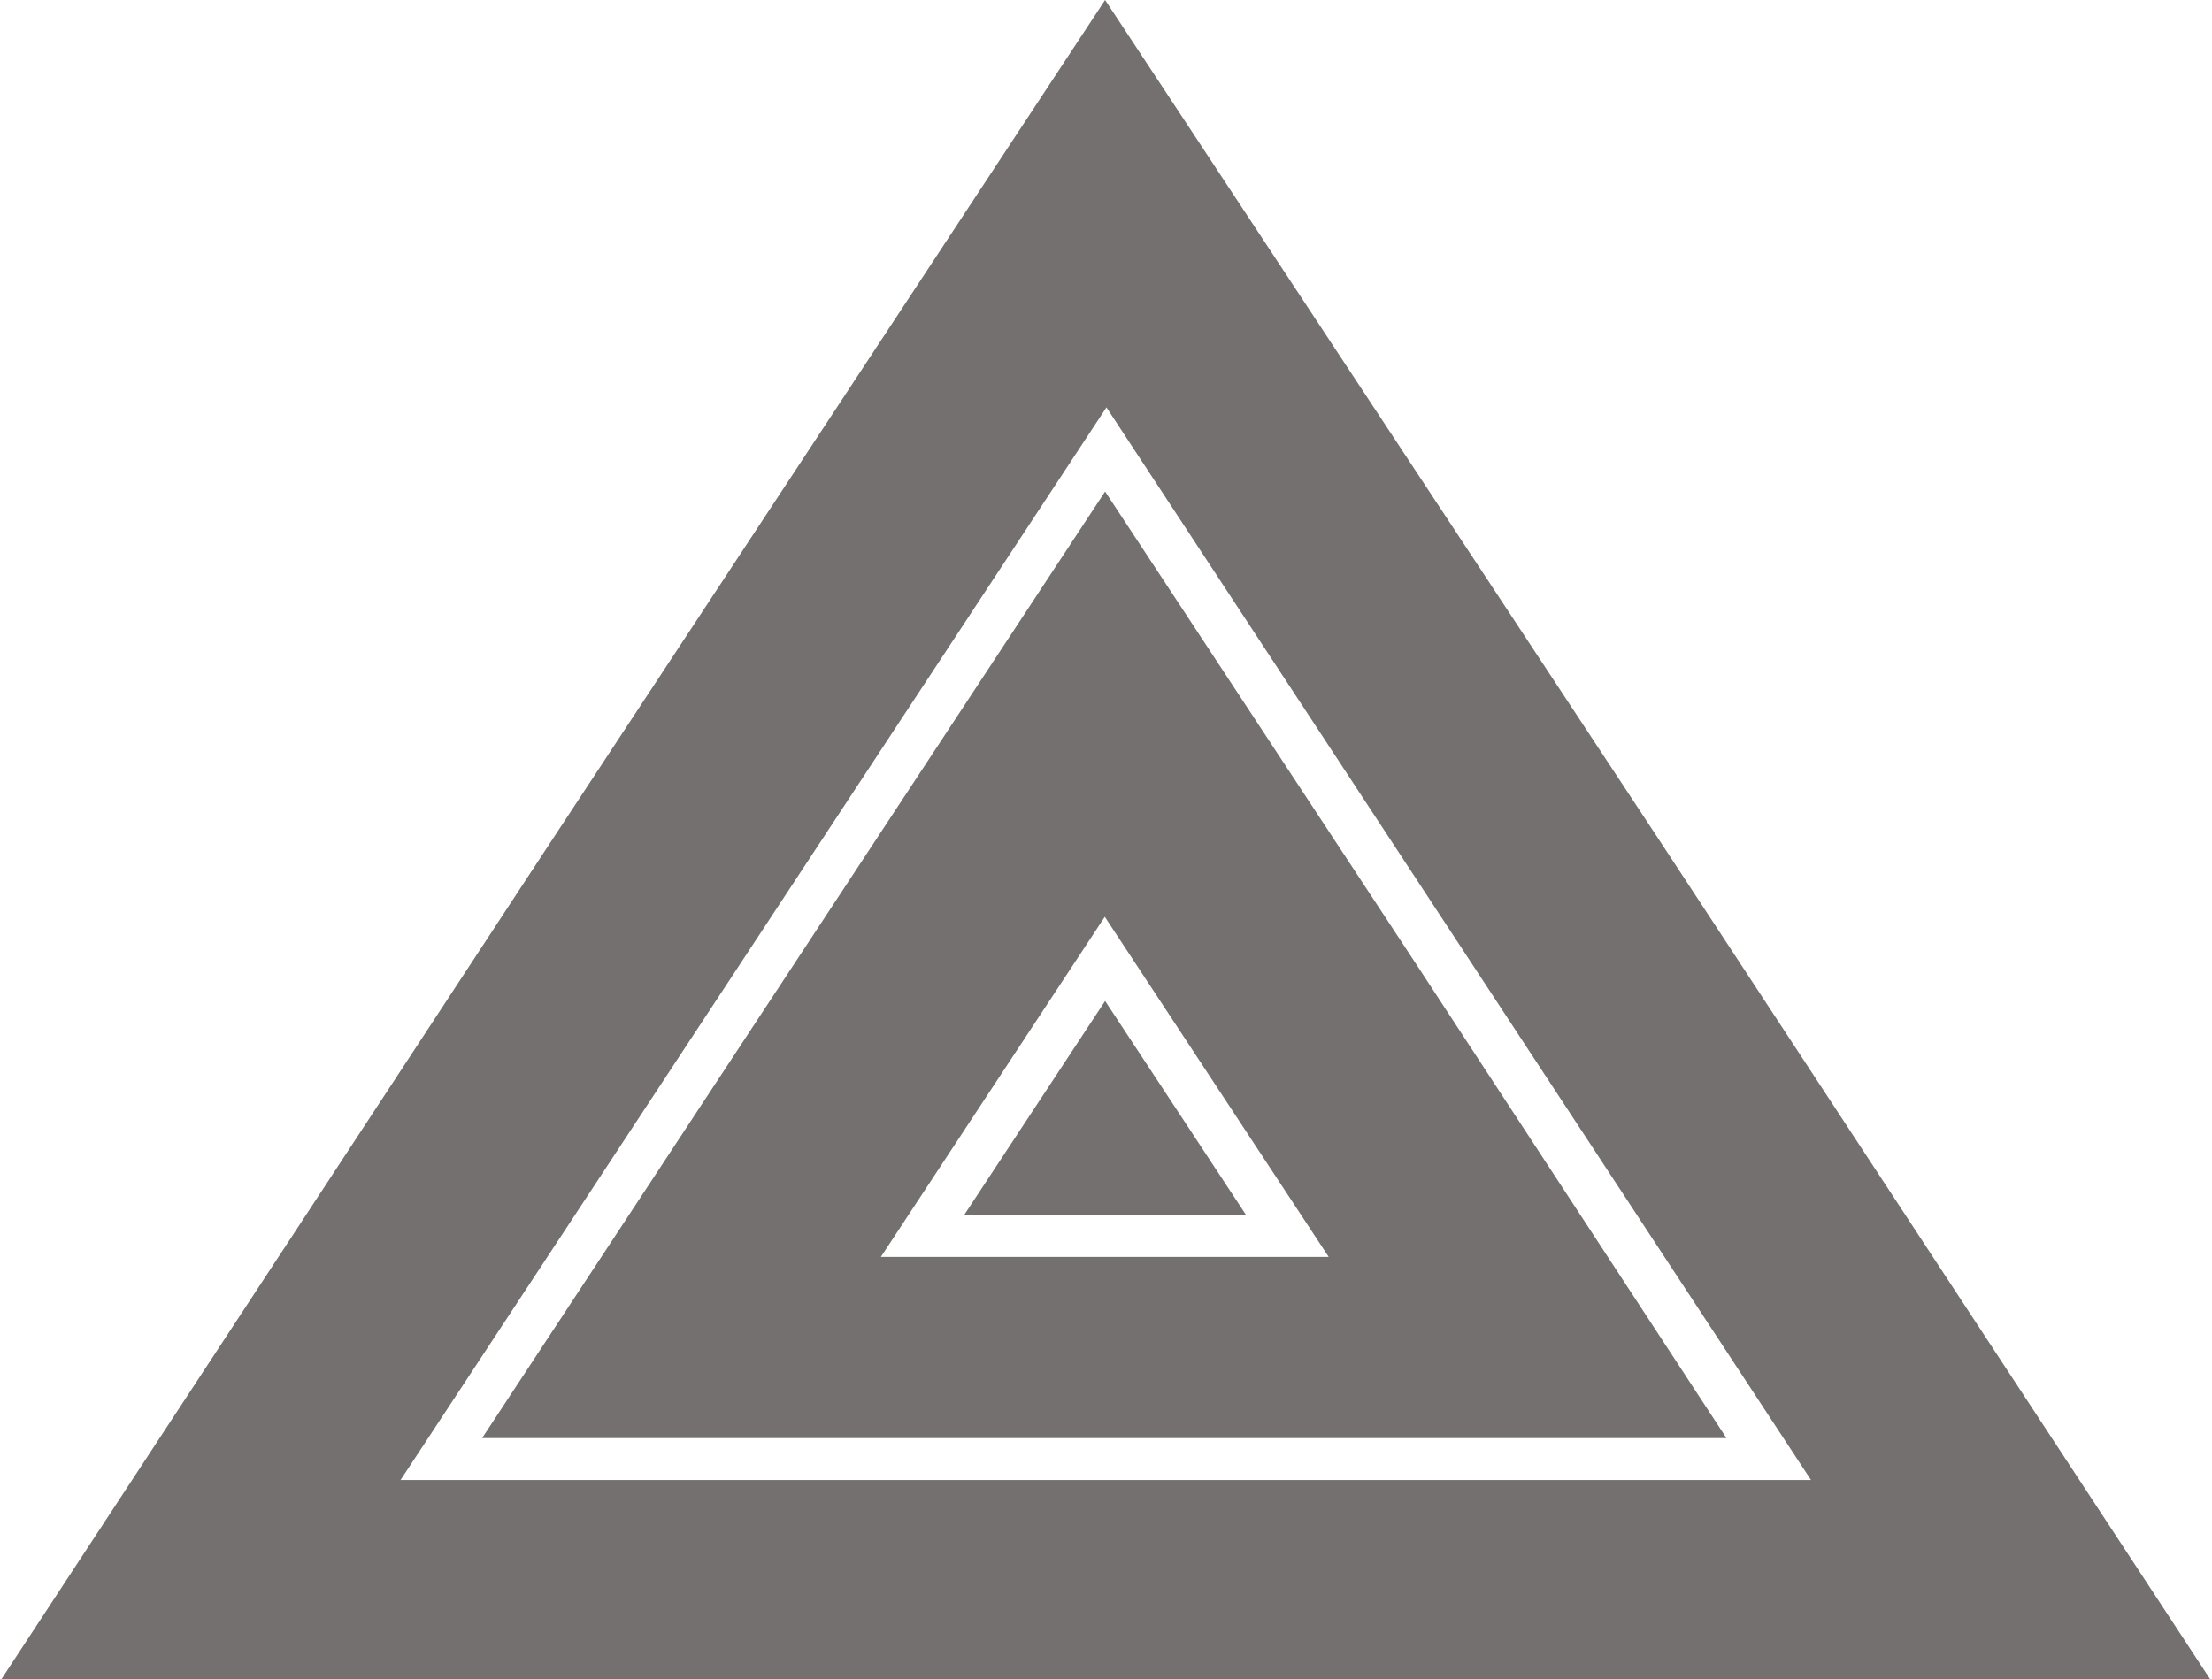<?xml version="1.0" encoding="UTF-8"?> <svg xmlns="http://www.w3.org/2000/svg" width="540" height="410" viewBox="0 0 540 410" fill="none"> <path fill-rule="evenodd" clip-rule="evenodd" d="M404.948 204.959L269.779 0L134.857 204.959L0.348 410H539.54L404.948 204.959ZM97.782 361.381L270.109 99.466L442.106 361.381H97.782ZM345.833 235.583L269.784 120.02L193.736 235.583L117.688 351.146H421.468L345.833 235.583ZM215.039 306.902L269.702 223.862L324.364 306.902H215.039ZM269.783 296.583H235.433L252.608 270.499L269.783 244.415L286.958 270.499L304.133 296.583H269.783Z" fill="#73706F"></path> </svg> 